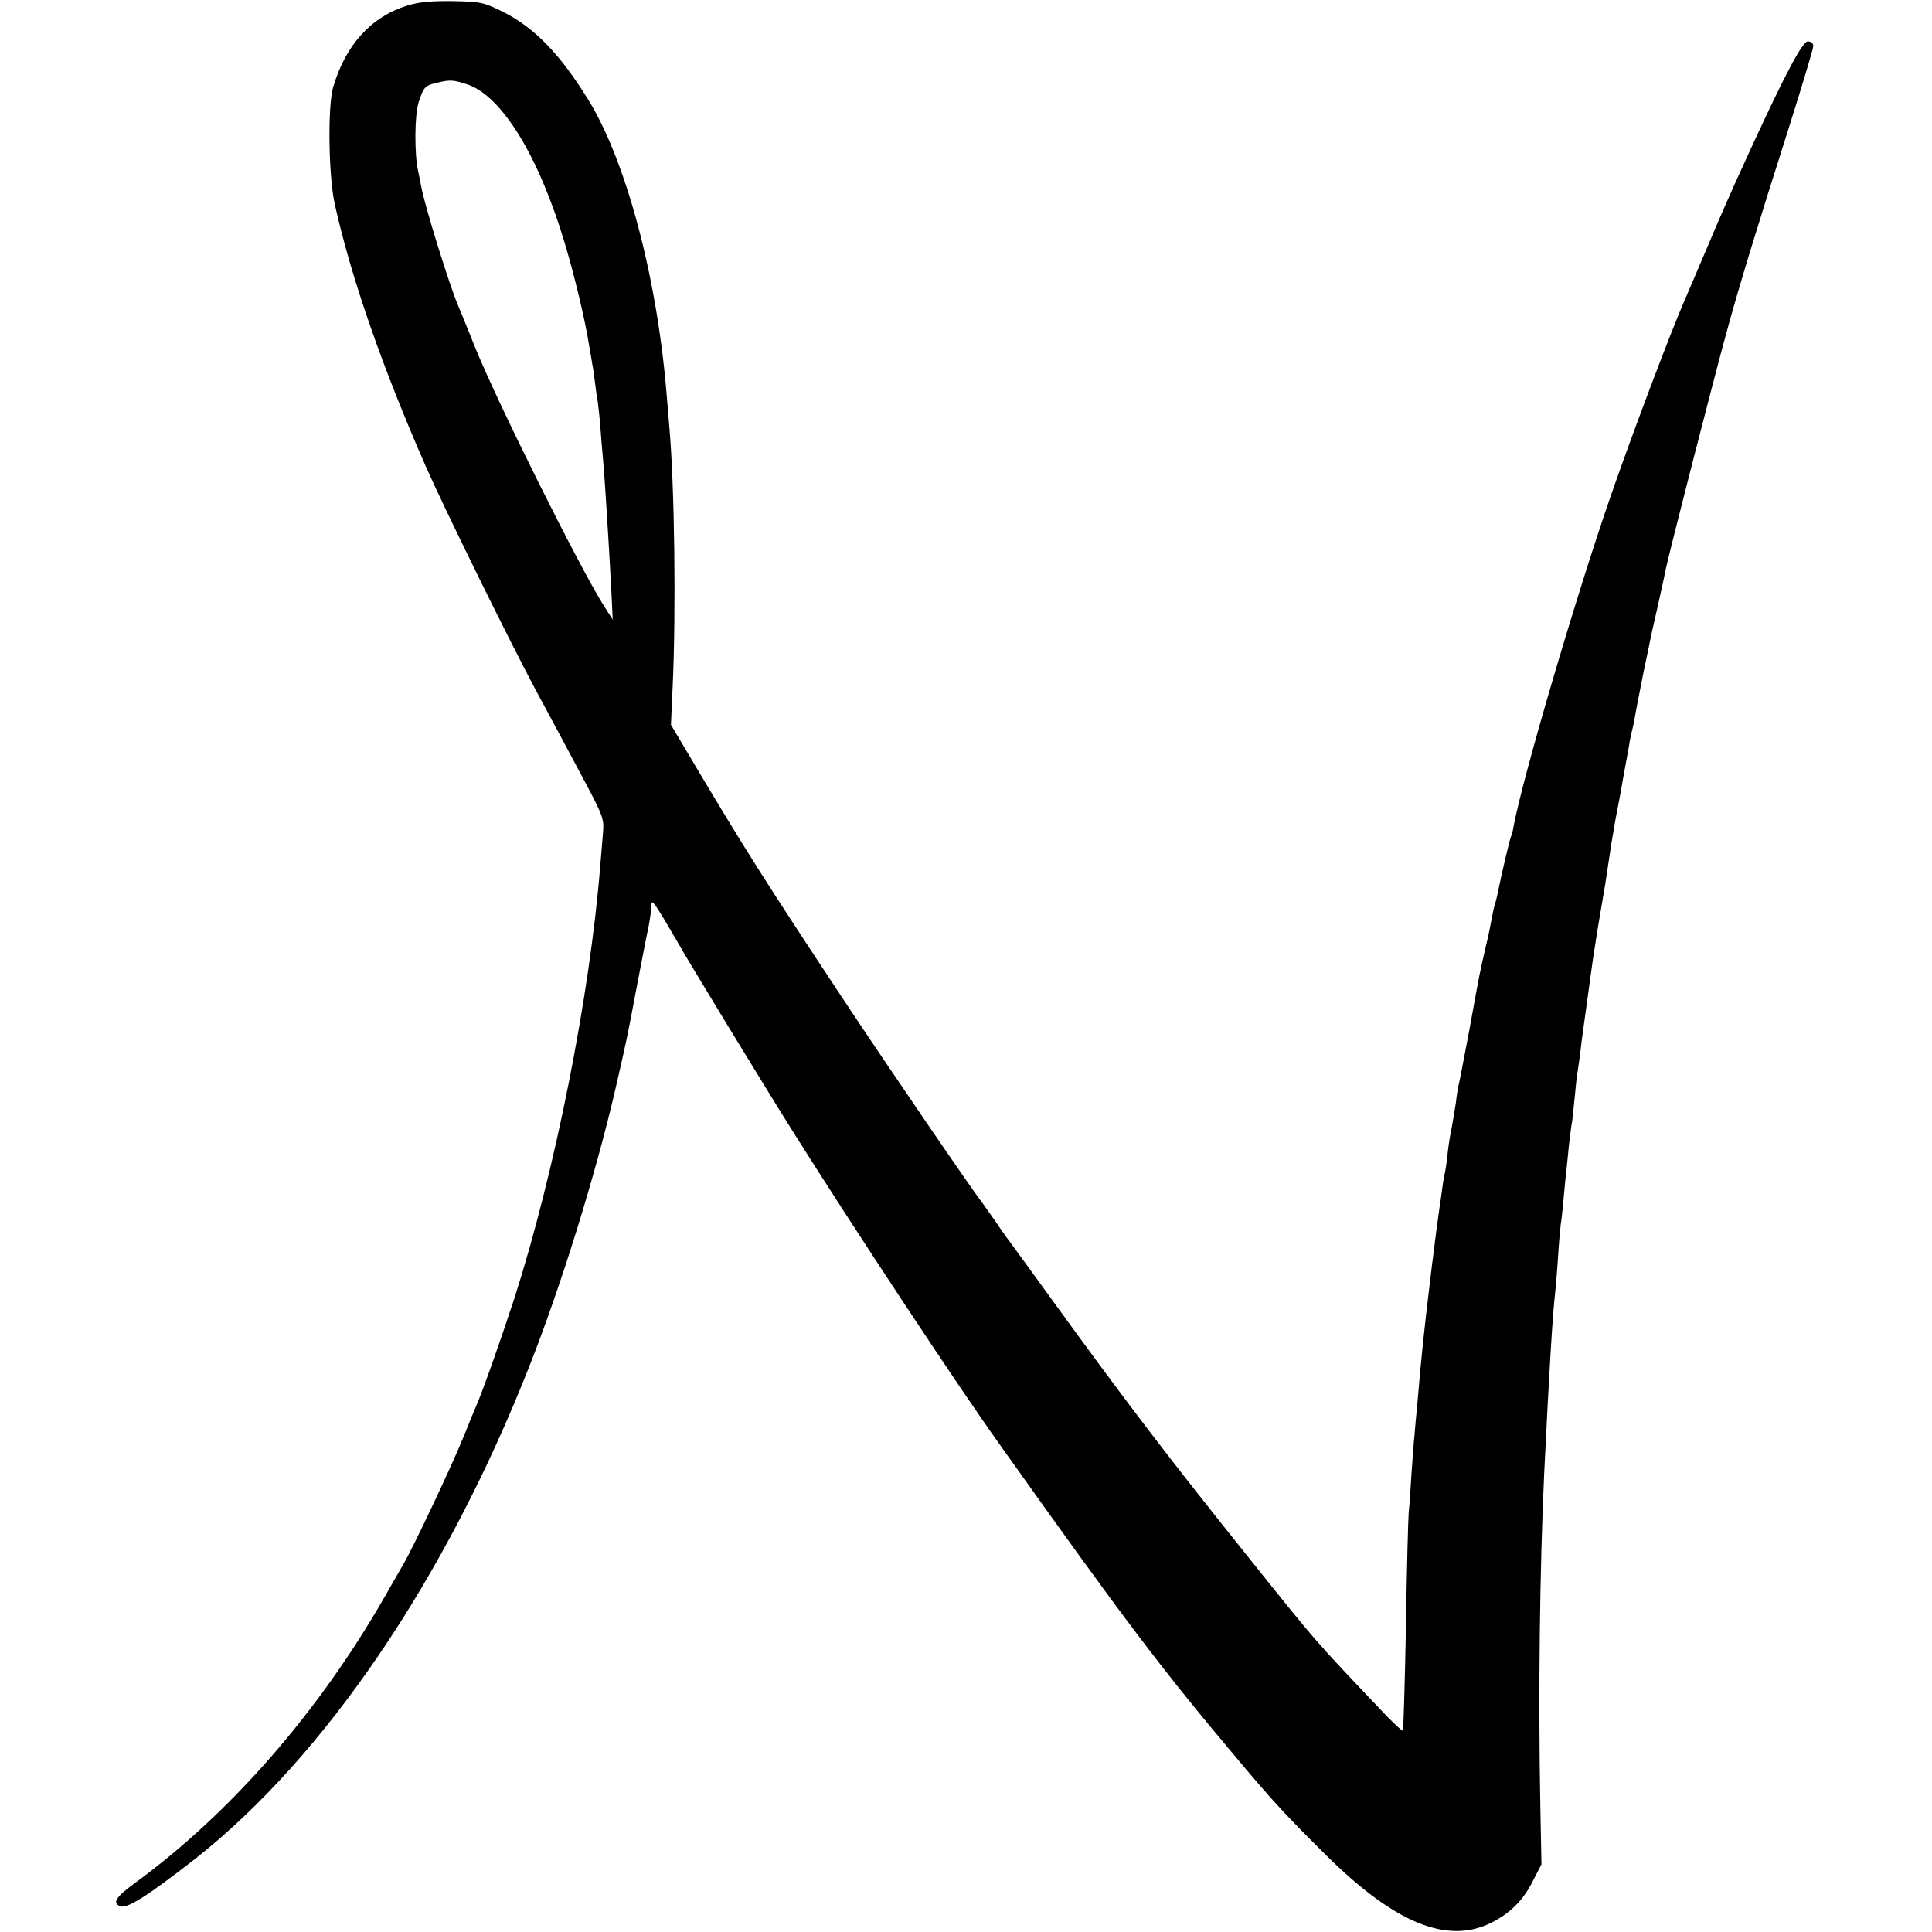 <?xml version="1.0" standalone="no"?>
<!DOCTYPE svg PUBLIC "-//W3C//DTD SVG 20010904//EN"
 "http://www.w3.org/TR/2001/REC-SVG-20010904/DTD/svg10.dtd">
<svg version="1.0" xmlns="http://www.w3.org/2000/svg"
 width="700pt" height="700pt" viewBox="0 0 700 700"
 preserveAspectRatio="xMidYMid meet">
<g transform="translate(0,700) scale(0.1,-0.1)"
fill="#000000" stroke="none">
<path d="M1476 6980 c-132 -41 -224 -143 -269 -296 -20 -69 -17 -321 6 -424
59 -266 174 -596 332 -955 64 -145 301 -628 396 -805 34 -63 104 -193 155
-289 89 -166 93 -176 89 -225 -2 -28 -7 -82 -10 -121 -38 -475 -164 -1108
-310 -1565 -47 -144 -115 -338 -140 -395 -7 -16 -27 -64 -43 -105 -41 -102
-184 -406 -222 -470 -5 -8 -34 -60 -66 -115 -239 -418 -559 -785 -907 -1039
-68 -50 -81 -71 -51 -83 25 -9 101 39 271 172 471 371 908 1015 1211 1785 115
291 239 691 311 1001 45 197 40 172 80 384 17 88 35 182 41 208 5 27 10 61 10
75 0 23 6 17 40 -38 21 -36 45 -76 53 -90 33 -60 320 -531 420 -690 215 -342
594 -917 750 -1135 451 -634 582 -808 866 -1145 126 -150 172 -199 316 -342
247 -245 437 -323 595 -246 71 35 119 82 155 155 l30 58 -4 205 c-8 418 -2
869 14 1215 18 365 30 570 40 655 2 19 7 76 10 125 3 50 8 104 10 120 3 17 7
57 10 90 3 33 7 78 10 100 2 22 7 67 10 100 4 32 8 66 10 75 2 8 6 49 10 90 4
41 8 82 10 90 1 8 6 40 10 70 3 30 8 66 10 80 2 14 11 79 20 145 9 66 18 132
21 148 8 55 13 84 28 172 9 50 18 108 21 130 12 82 15 101 29 180 9 44 17 91
20 105 2 14 9 52 15 85 6 33 14 74 16 90 3 17 8 37 10 45 2 8 7 31 10 50 3 19
17 89 30 155 14 66 27 129 29 140 3 11 14 63 26 115 12 52 23 106 26 120 12
59 171 678 218 850 50 183 110 378 227 746 49 155 89 288 89 297 0 10 -8 17
-20 17 -19 0 -81 -117 -201 -377 -16 -35 -42 -92 -58 -127 -16 -35 -62 -139
-101 -232 -39 -93 -78 -182 -85 -199 -49 -111 -194 -495 -270 -715 -127 -367
-318 -1018 -351 -1194 -2 -16 -7 -32 -9 -36 -4 -6 -36 -143 -50 -213 -2 -10
-6 -26 -9 -35 -3 -9 -8 -32 -11 -49 -3 -18 -12 -63 -21 -100 -22 -95 -21 -88
-59 -298 -20 -104 -37 -197 -40 -205 -2 -8 -7 -37 -10 -65 -4 -27 -11 -68 -15
-90 -5 -22 -12 -65 -15 -95 -3 -30 -8 -62 -10 -70 -2 -8 -7 -35 -10 -60 -3
-25 -8 -56 -10 -70 -8 -59 -15 -108 -19 -145 -3 -22 -10 -76 -15 -120 -19
-157 -32 -275 -46 -445 -4 -36 -8 -85 -10 -110 -3 -25 -7 -88 -11 -140 -3 -52
-7 -115 -10 -140 -2 -25 -7 -211 -10 -415 -4 -203 -9 -372 -11 -375 -3 -3 -41
33 -85 80 -236 249 -227 238 -467 538 -291 363 -450 571 -708 927 -84 116
-156 215 -160 220 -5 6 -29 39 -53 75 -25 36 -49 69 -53 75 -30 37 -337 486
-502 735 -278 420 -358 547 -526 829 l-98 165 6 135 c13 277 7 731 -12 946 -2
22 -6 76 -10 120 -35 423 -147 844 -285 1066 -103 166 -194 259 -309 317 -70
34 -79 36 -180 38 -78 1 -122 -3 -165 -16z m218 -286 c124 -42 257 -258 351
-571 35 -115 76 -286 90 -378 5 -27 10 -57 11 -65 2 -8 6 -35 9 -60 3 -25 7
-56 10 -70 2 -14 7 -56 10 -95 3 -38 7 -92 10 -120 7 -81 19 -271 30 -475 l5
-105 -32 50 c-87 137 -387 738 -468 940 -29 72 -56 139 -61 150 -31 73 -121
362 -133 430 -3 17 -8 41 -11 55 -14 61 -13 206 2 250 18 55 23 60 65 70 50
12 60 11 112 -6z"/>
</g>
</svg>
